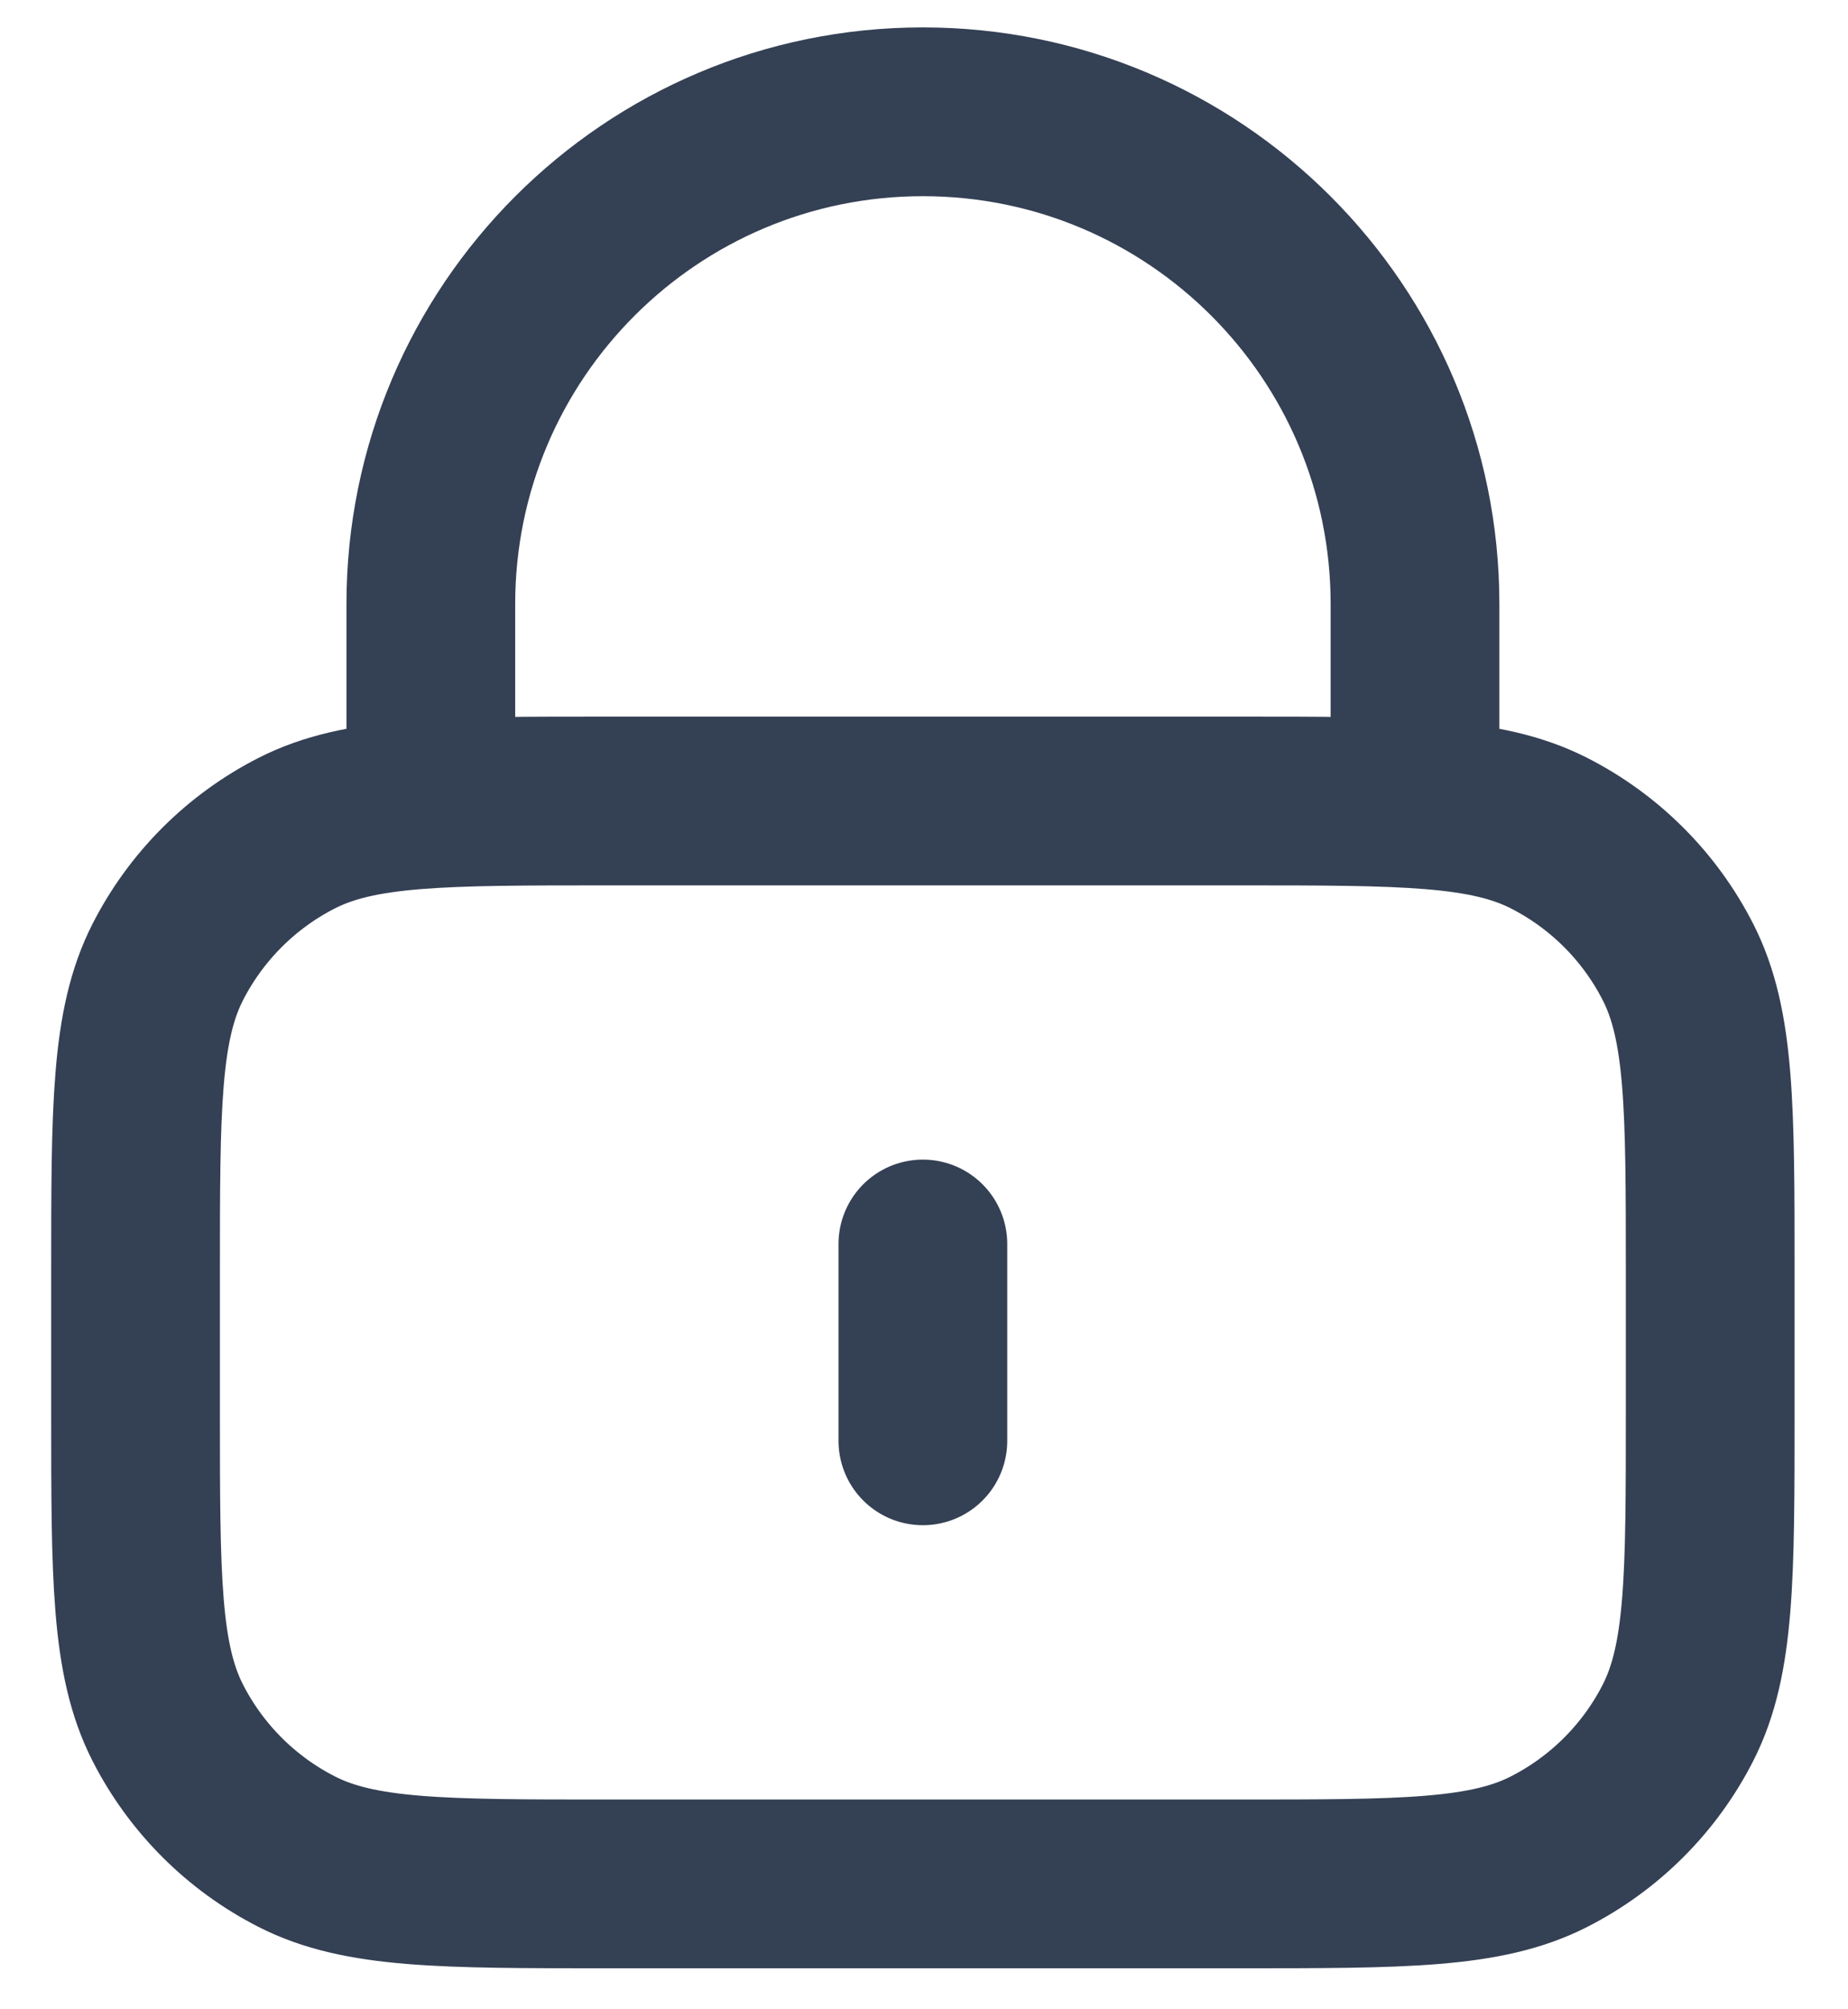 <svg width="23" height="25" viewBox="0 0 23 25" fill="none" xmlns="http://www.w3.org/2000/svg">
<path d="M17.611 9.966V7.516C17.611 4.133 14.869 1.391 11.486 1.391C8.104 1.391 5.362 4.133 5.362 7.516V9.966M11.486 15.478V17.927M7.566 23.44H15.406C17.464 23.44 18.493 23.44 19.279 23.039C19.97 22.687 20.533 22.125 20.885 21.433C21.285 20.647 21.285 19.618 21.285 17.56V15.845C21.285 13.787 21.285 12.758 20.885 11.972C20.533 11.28 19.97 10.718 19.279 10.366C18.493 9.966 17.464 9.966 15.406 9.966H7.566C5.508 9.966 4.479 9.966 3.693 10.366C3.002 10.718 2.44 11.28 2.087 11.972C1.687 12.758 1.687 13.787 1.687 15.845V17.56C1.687 19.618 1.687 20.647 2.087 21.433C2.44 22.125 3.002 22.687 3.693 23.039C4.479 23.44 5.508 23.44 7.566 23.44Z" stroke="#344054" stroke-width="2.1" stroke-linecap="round" stroke-linejoin="round"/>
</svg>
